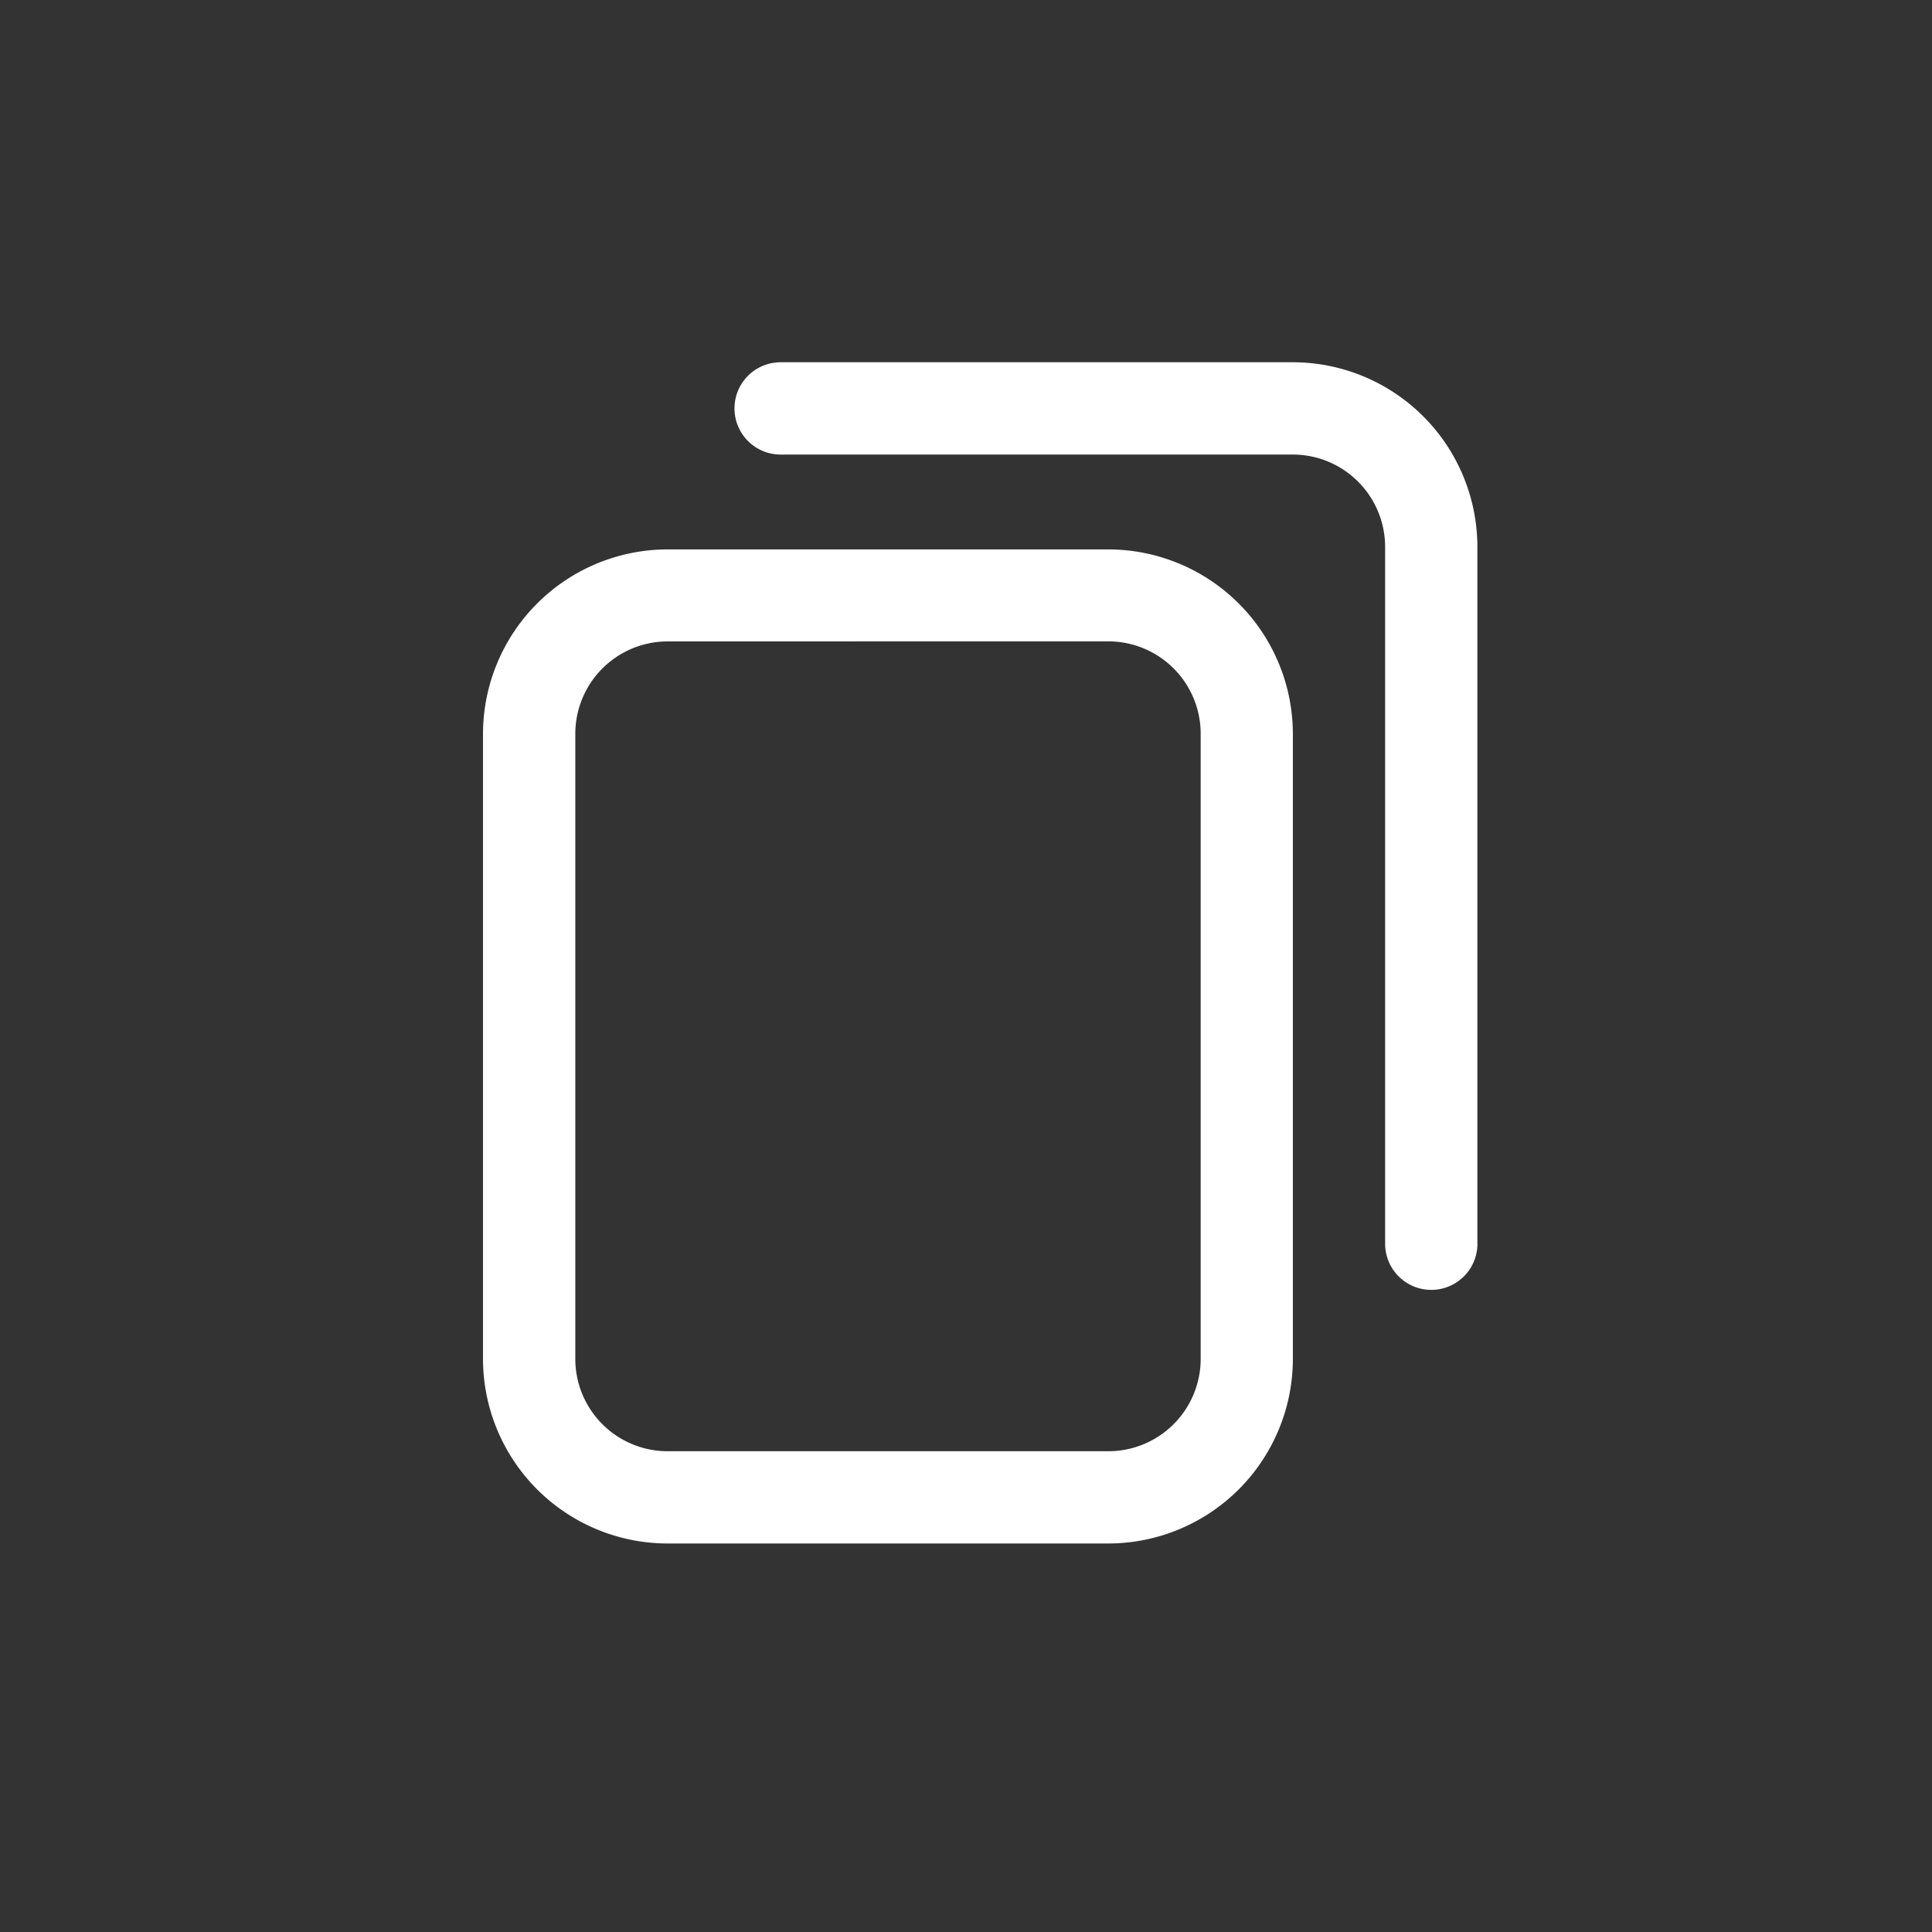 <?xml version="1.0"?>
<svg xmlns="http://www.w3.org/2000/svg" width="32" height="32" viewBox="0 0 32 32">
  <rect x="0" y="0" width="32" height="32" fill="#333333" stroke="none"/>
  <defs>
    <style>.a,.b{fill:#fff;}.a{opacity:0;}</style>
  </defs>
  <g transform="translate(-183 -179)">
    <circle class="a" cx="16" cy="16" r="16" transform="translate(183 179)"/>
    <path class="b" d="M10.356,19.565h-7.3A3.06,3.06,0,0,1,0,16.508V6.152A3.06,3.06,0,0,1,3.057,3.1h7.3a3.06,3.06,0,0,1,3.057,3.057V16.508A3.06,3.06,0,0,1,10.356,19.565ZM3.057,4.624A1.53,1.53,0,0,0,1.529,6.152V16.508a1.53,1.53,0,0,0,1.529,1.529h7.3a1.53,1.53,0,0,0,1.529-1.529V6.152a1.53,1.53,0,0,0-1.529-1.529ZM16.47,14.6V3.057A3.06,3.06,0,0,0,13.413,0H4.93a.764.764,0,1,0,0,1.529h8.483a1.53,1.53,0,0,1,1.529,1.529V14.6a.764.764,0,0,0,1.529,0Zm0,0" transform="translate(191 185)"/>
  </g>
</svg>

